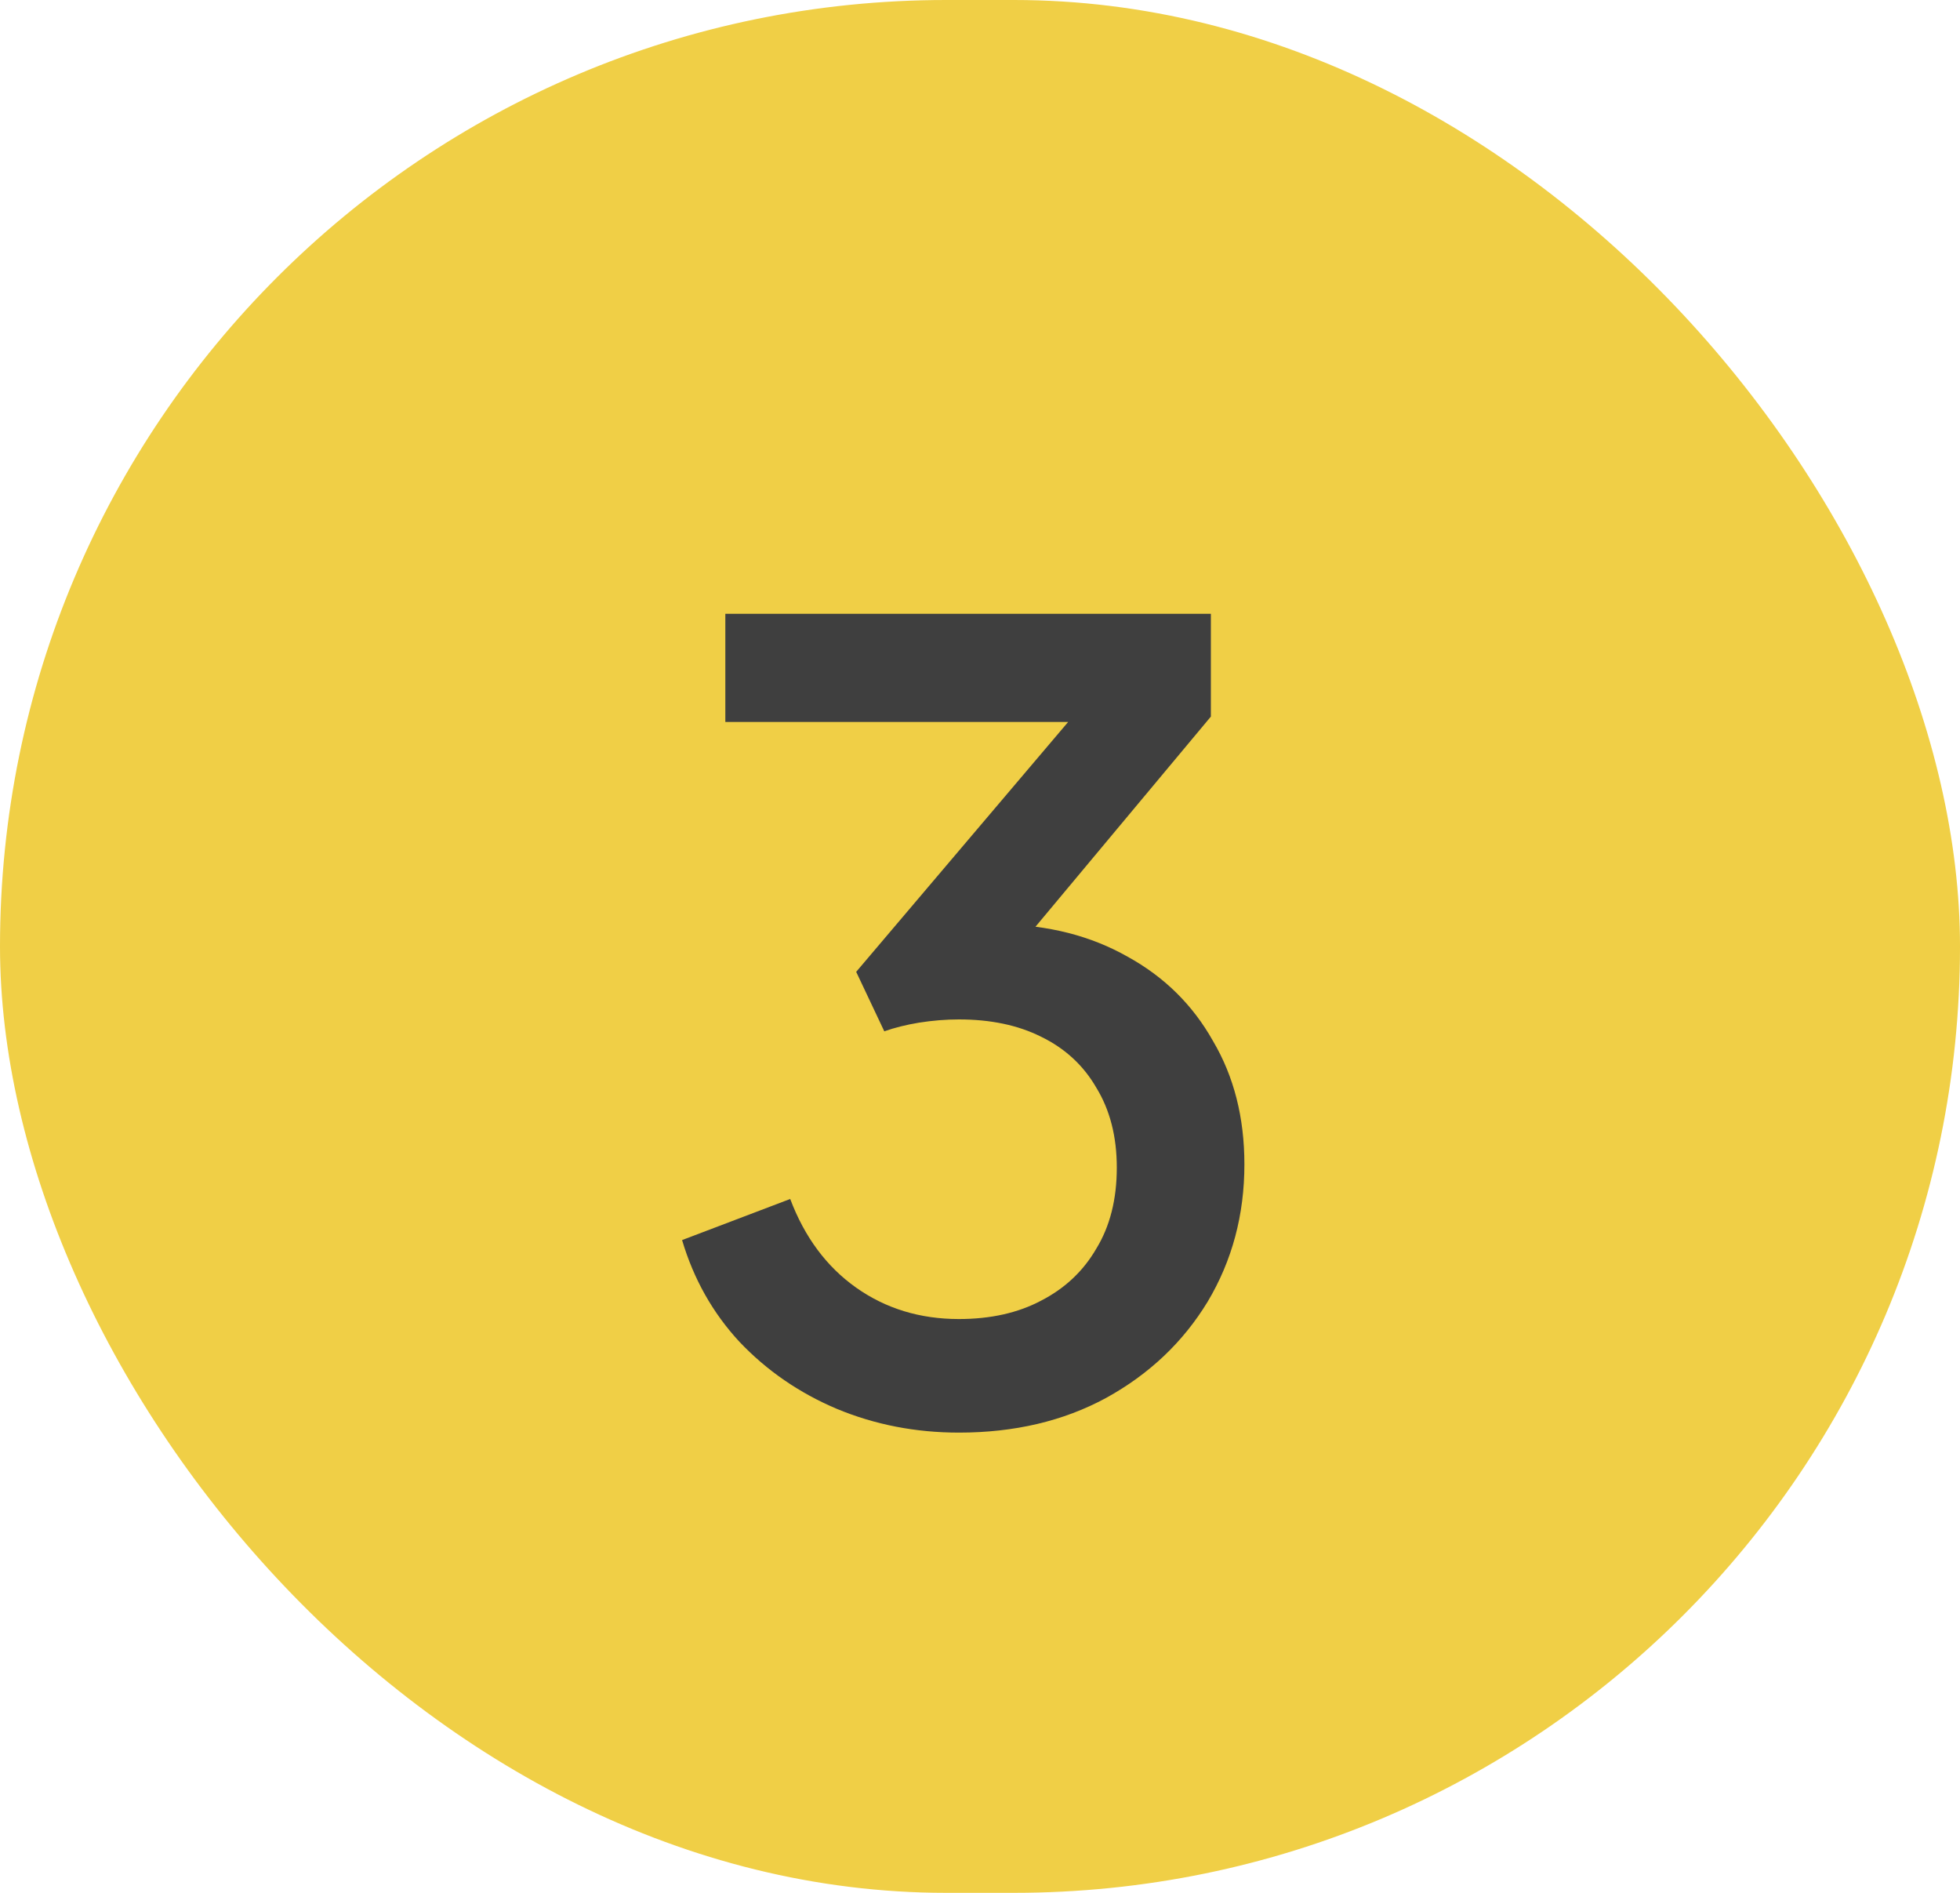 <svg width="29" height="28" viewBox="0 0 29 28" fill="none" xmlns="http://www.w3.org/2000/svg">
<rect width="29" height="28" rx="14" fill="#F0CF46"/>
<path d="M14.188 21.192C13.548 21.192 12.945 21.075 12.38 20.84C11.825 20.605 11.345 20.275 10.94 19.848C10.545 19.421 10.263 18.92 10.092 18.344L11.692 17.736C11.905 18.301 12.231 18.739 12.668 19.048C13.105 19.357 13.612 19.512 14.188 19.512C14.657 19.512 15.063 19.421 15.404 19.24C15.756 19.059 16.028 18.803 16.22 18.472C16.423 18.141 16.524 17.741 16.524 17.272C16.524 16.813 16.423 16.419 16.22 16.088C16.028 15.757 15.756 15.507 15.404 15.336C15.063 15.165 14.657 15.08 14.188 15.08C13.996 15.08 13.799 15.096 13.596 15.128C13.404 15.16 13.233 15.203 13.084 15.256L12.668 14.376L15.804 10.68H10.732V9.08H17.916V10.6L14.844 14.28L14.796 13.672C15.511 13.683 16.14 13.843 16.684 14.152C17.228 14.451 17.649 14.867 17.948 15.4C18.257 15.923 18.412 16.531 18.412 17.224C18.412 17.971 18.231 18.648 17.868 19.256C17.505 19.853 17.004 20.328 16.364 20.68C15.735 21.021 15.009 21.192 14.188 21.192Z" fill="#3F3F3F"/>
</svg>
